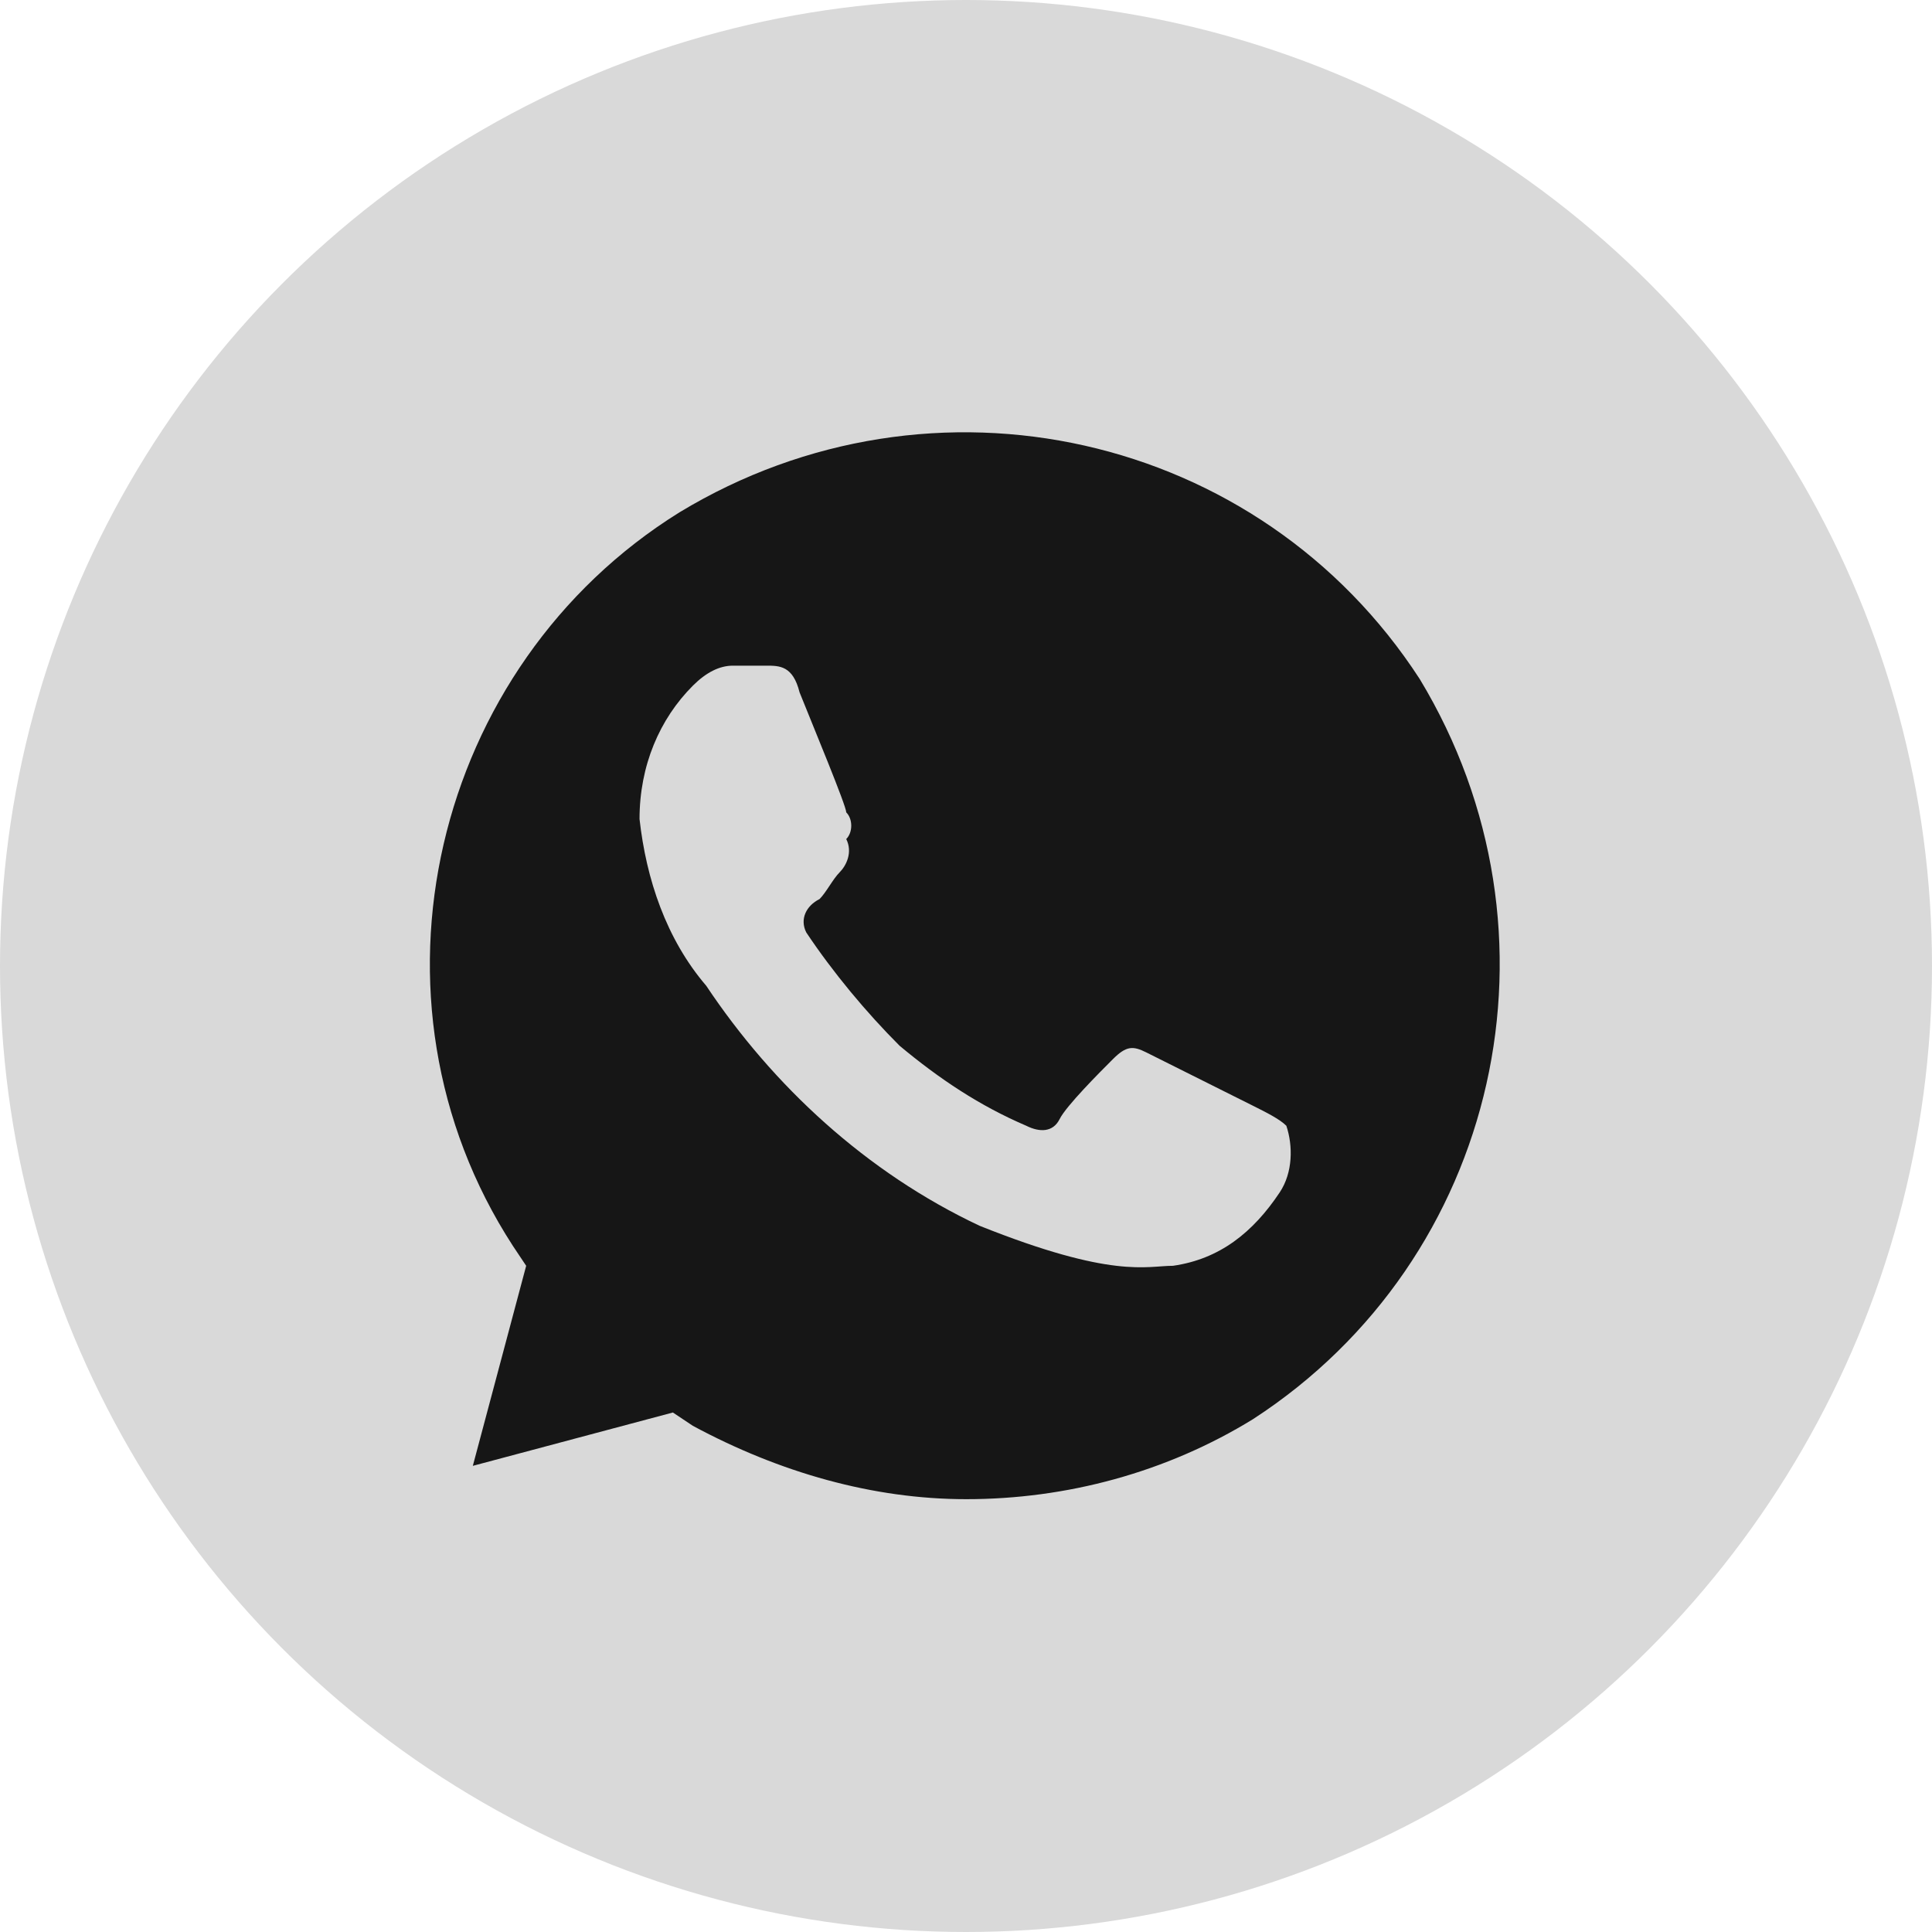 <?xml version="1.0" encoding="UTF-8"?> <svg xmlns="http://www.w3.org/2000/svg" width="800" height="800" viewBox="0 0 800 800" fill="none"><g clip-path="url(#clip0_25_431)"><circle cx="400" cy="400" r="400" fill="#D9D9D9"></circle><path d="M587.87 281.159C521.602 178.997 386.306 148.624 281.383 212.13C179.221 275.637 146.087 413.694 212.354 515.856L217.877 524.139L195.788 606.974L278.622 584.884L286.905 590.407C322.8 609.735 361.456 620.779 400.112 620.779C441.529 620.779 482.946 609.735 518.841 587.646C621.003 521.378 651.376 386.082 587.87 281.159ZM529.886 493.767C518.841 510.334 505.035 521.378 485.707 524.139C474.663 524.139 460.857 529.662 405.634 507.572C358.695 485.483 320.039 449.588 292.428 408.171C275.861 388.843 267.577 363.993 264.816 339.143C264.816 317.054 273.1 297.726 286.905 283.92C292.428 278.398 297.95 275.637 303.472 275.637H317.278C322.8 275.637 328.322 275.637 331.084 286.681C336.606 300.487 350.412 333.621 350.412 336.382C353.173 339.143 353.173 344.665 350.412 347.426C353.173 352.949 350.412 358.471 347.65 361.232C344.889 363.993 342.128 369.515 339.367 372.277C333.845 375.038 331.084 380.56 333.845 386.082C344.889 402.649 358.695 419.216 372.501 433.022C389.068 446.827 405.634 457.872 424.962 466.155C430.485 468.916 436.007 468.916 438.768 463.394C441.529 457.872 455.335 444.066 460.857 438.544C466.379 433.022 469.141 433.022 474.663 435.783L518.841 457.872C524.363 460.633 529.886 463.394 532.647 466.155C535.408 474.439 535.408 485.483 529.886 493.767Z" fill="#161616"></path></g><defs><clipPath id="clip0_25_431"><rect width="800" height="800" fill="white"></rect></clipPath></defs></svg> 